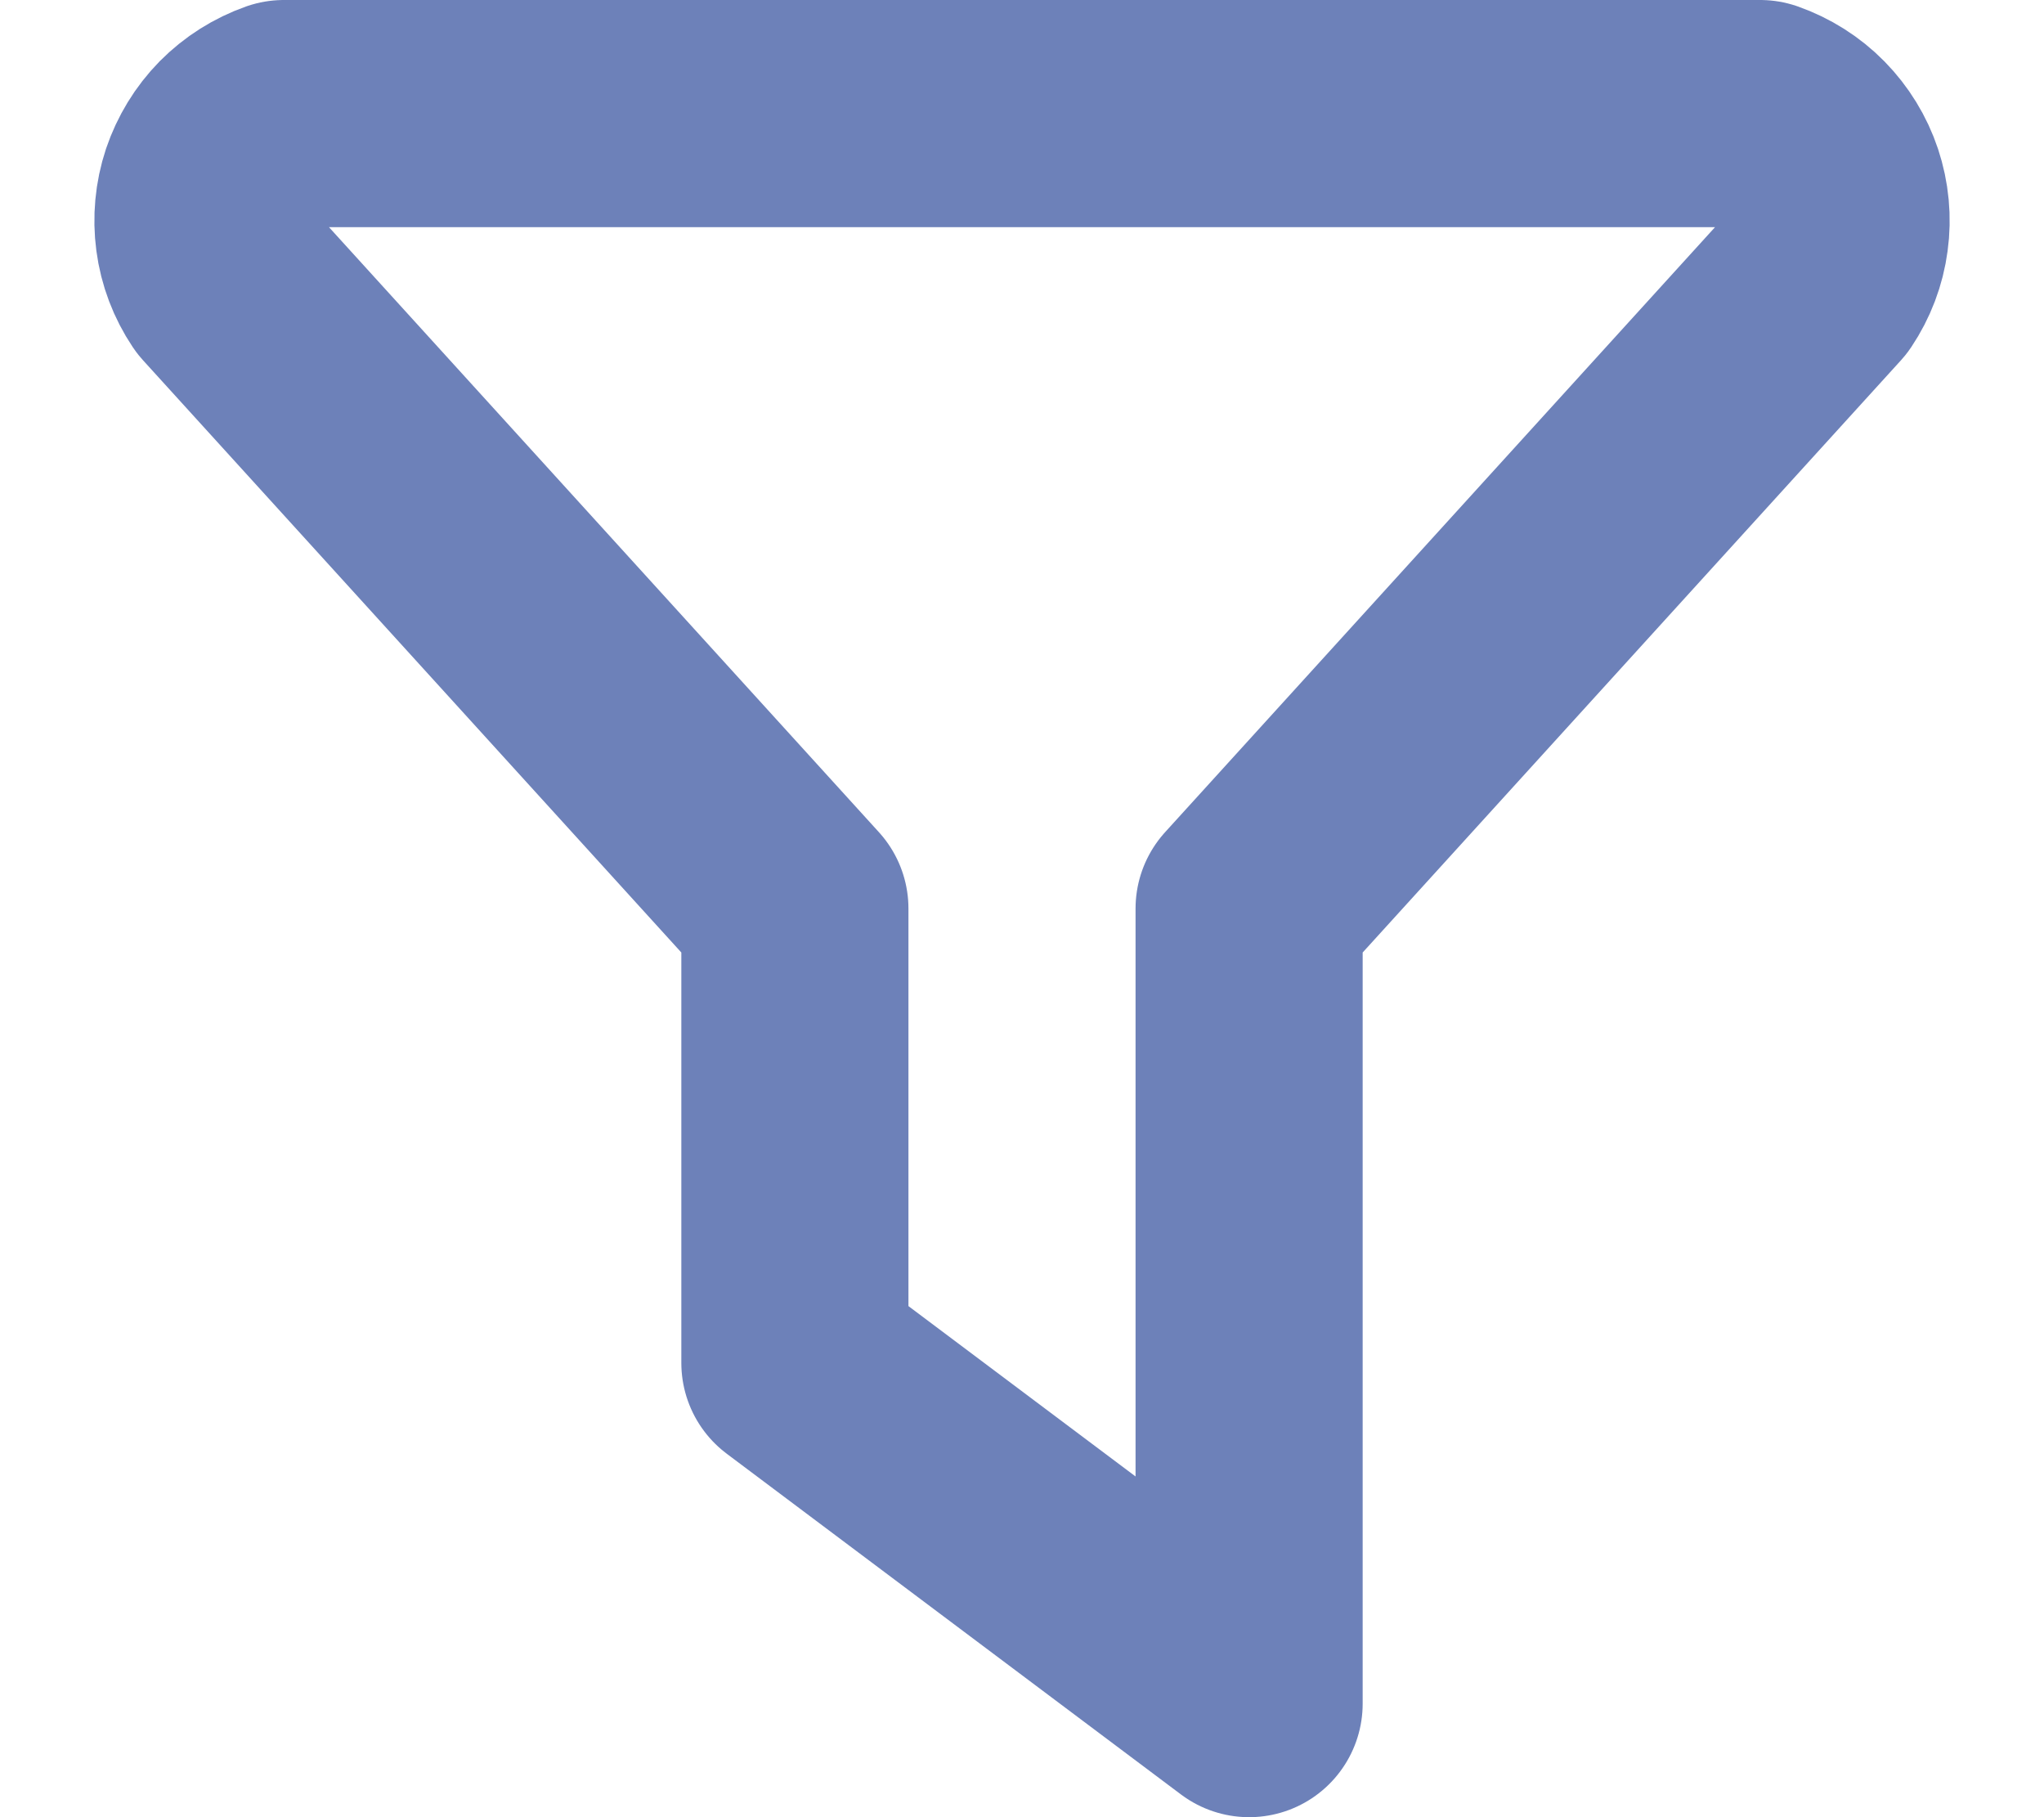  <svg width="18" height="16" viewBox="0 0 18 16" fill="none" xmlns="http://www.w3.org/2000/svg">
                            <path d="M2.5 1H15.5C15.644 1.051 15.775 1.133 15.882 1.242C15.989 1.351 16.07 1.483 16.118 1.627C16.166 1.772 16.181 1.926 16.16 2.077C16.14 2.229 16.085 2.373 16 2.5L11 8V15L7 12V8L2 2.5C1.915 2.373 1.86 2.229 1.84 2.077C1.82 1.926 1.834 1.772 1.882 1.627C1.931 1.483 2.011 1.351 2.118 1.242C2.226 1.133 2.356 1.051 2.5 1Z" stroke="#6D81B9" stroke-width="2" stroke-linecap="round" stroke-linejoin="round" />
                        </svg>